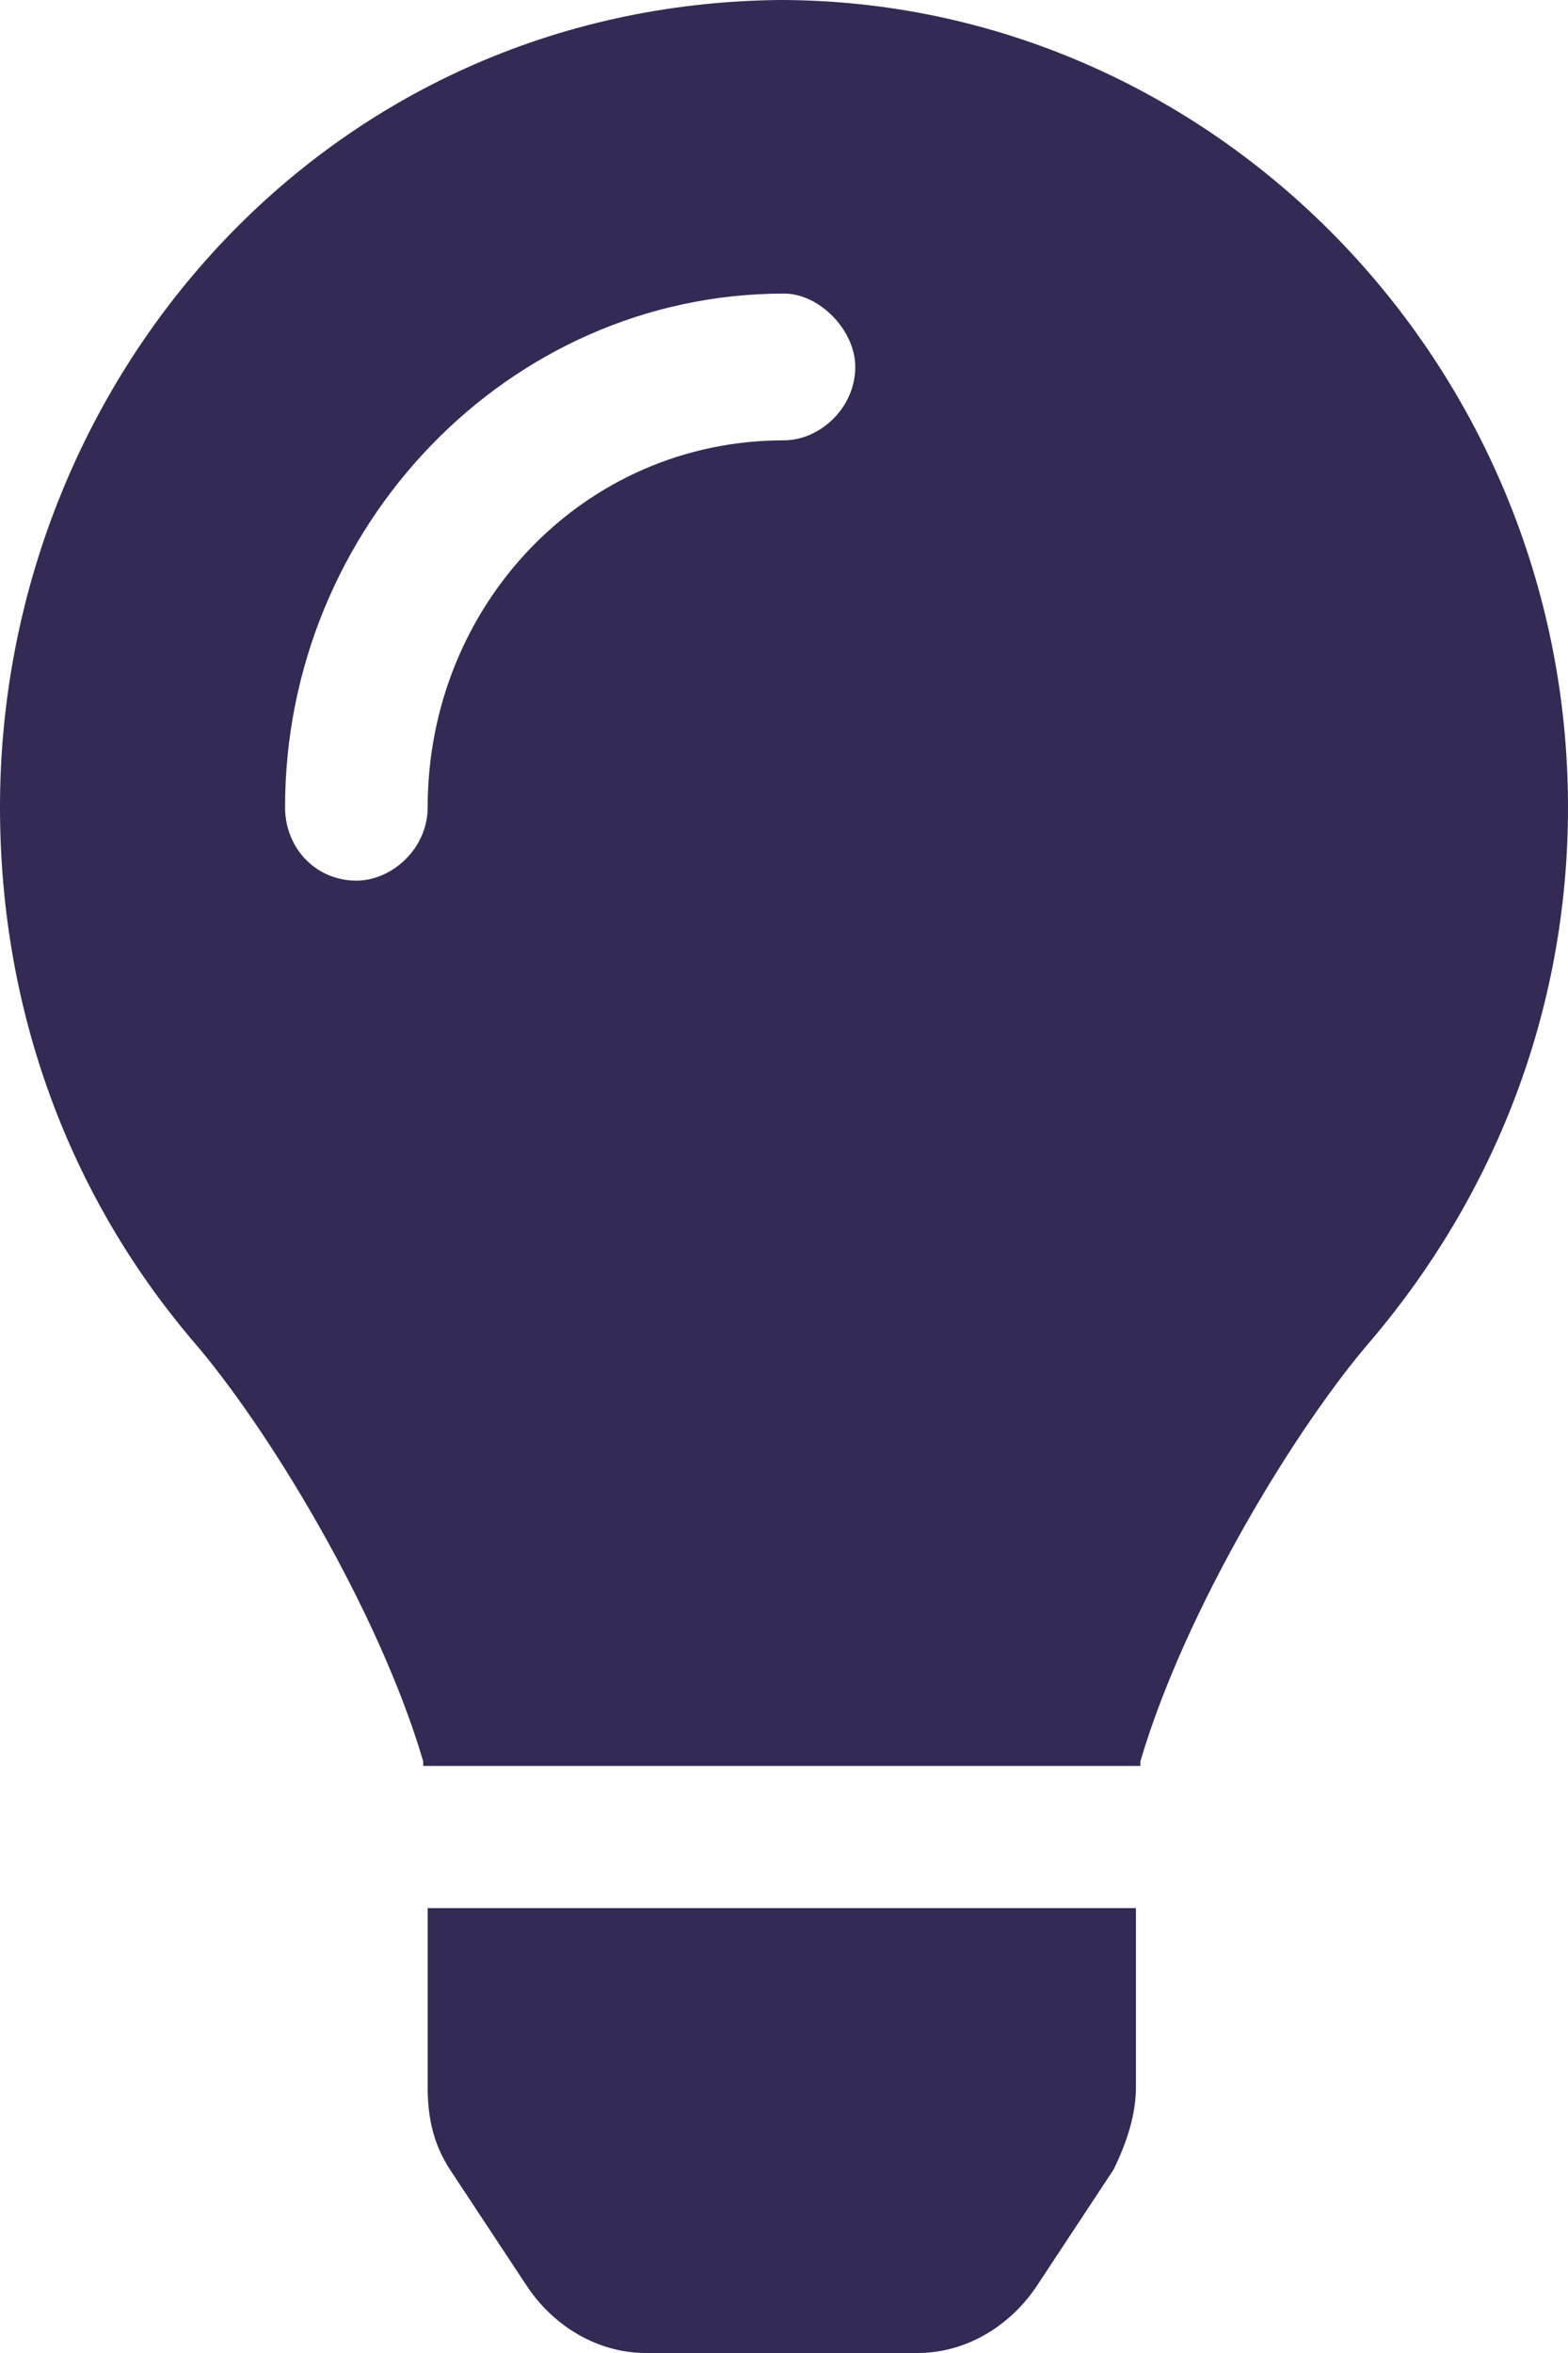 <svg width="20" height="30" viewBox="0 0 20 30" fill="none" xmlns="http://www.w3.org/2000/svg">
<path d="M5.455 26.608V24.328H14.489V26.608C14.489 26.959 14.375 27.31 14.204 27.661L13.239 29.123C12.898 29.649 12.329 30 11.704 30H8.239C7.614 30 7.045 29.649 6.705 29.123L5.739 27.661C5.511 27.31 5.455 26.959 5.455 26.608ZM0 10.292C0 4.854 4.148 0.058 9.943 0C15.454 0 20 4.62 20 10.292C20 12.924 19.034 15.263 17.5 17.076C16.534 18.187 15.114 20.526 14.546 22.456C14.546 22.456 14.546 22.456 14.546 22.515H5.398C5.398 22.456 5.398 22.456 5.398 22.456C4.83 20.526 3.409 18.187 2.443 17.076C0.909 15.263 0 12.924 0 10.292ZM10 5.614C10.454 5.614 10.909 5.205 10.909 4.678C10.909 4.211 10.454 3.743 10 3.743C6.477 3.743 3.636 6.725 3.636 10.292C3.636 10.819 4.034 11.228 4.545 11.228C5 11.228 5.455 10.819 5.455 10.292C5.455 7.719 7.443 5.614 10 5.614Z" fill="#342A53"/>
</svg>
